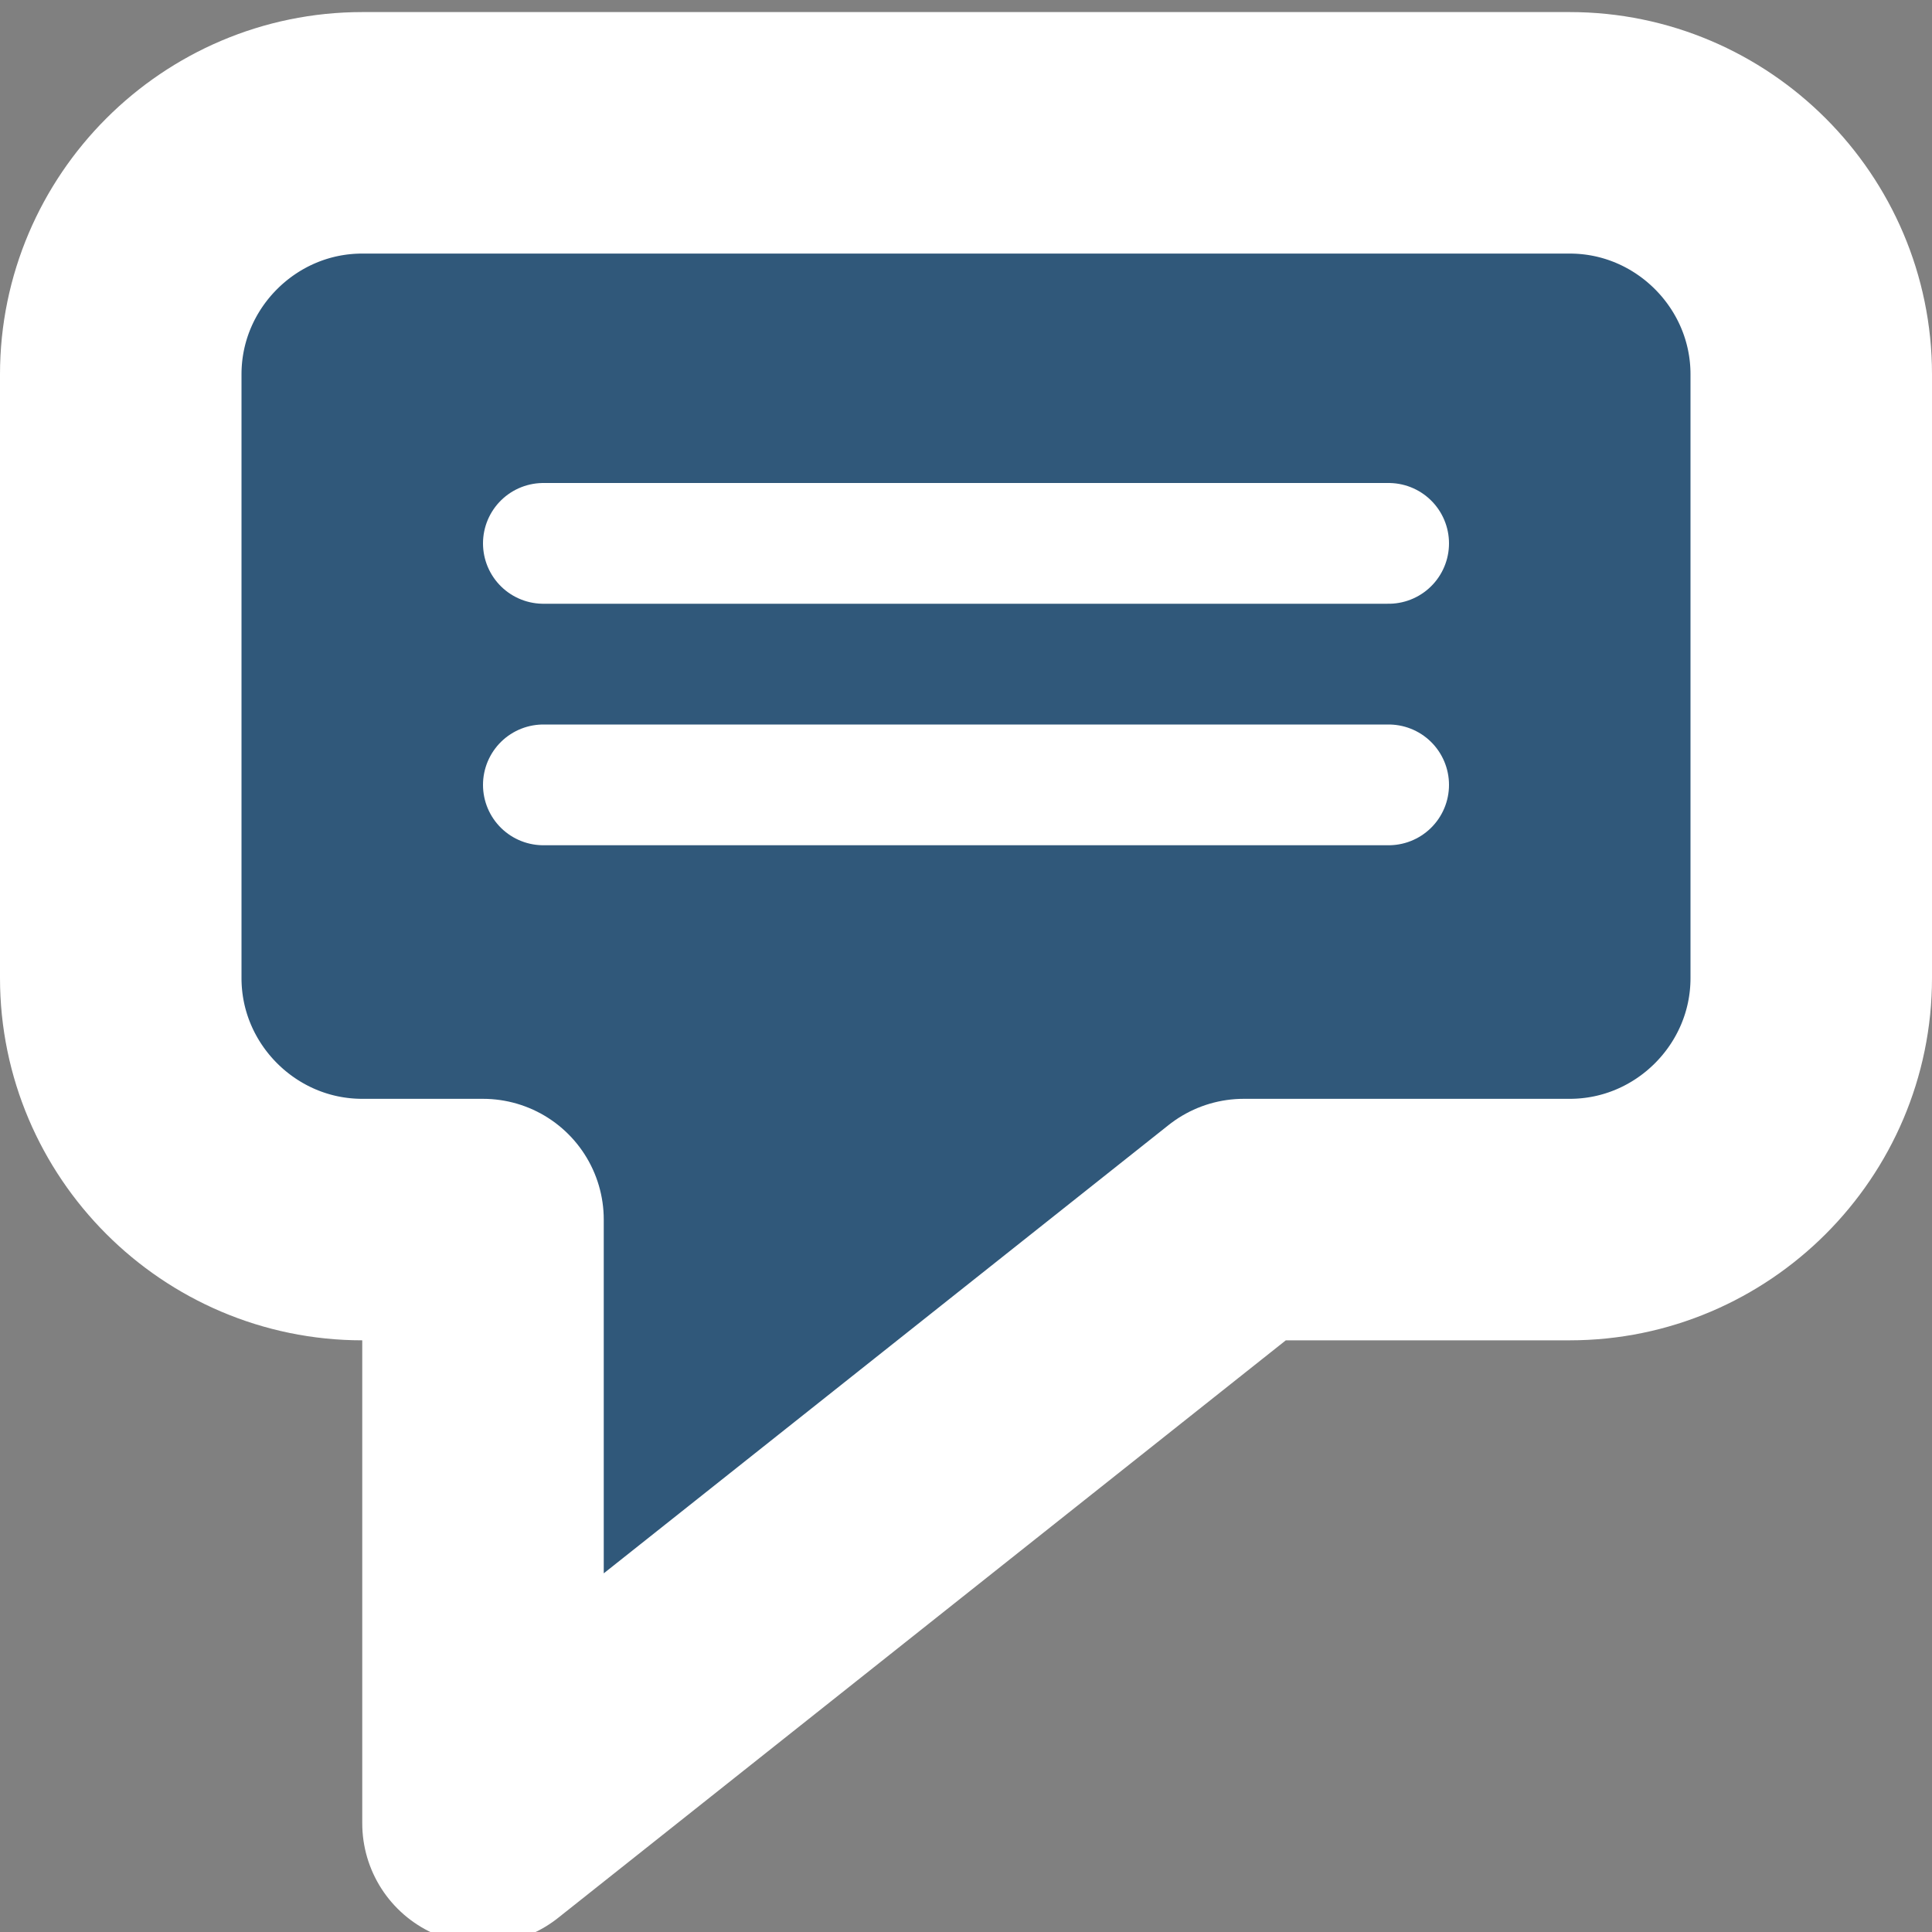 <?xml version="1.0" encoding="utf-8"?>
<!-- Generator: Adobe Illustrator 27.1.1, SVG Export Plug-In . SVG Version: 6.00 Build 0)  -->
<svg version="1.1" id="Layer_1" xmlns="http://www.w3.org/2000/svg" xmlns:xlink="http://www.w3.org/1999/xlink" x="0px" y="0px"
	 viewBox="0 0 16 16" style="enable-background:new 0 0 16 16;" xml:space="preserve">
<rect x="0" y="0" width="16" height="16" fill="#808080" stroke="none"/>
<style type="text/css">
	.st0{fill:#30587A;stroke:#FFFFFF;stroke-linecap:round;stroke-linejoin:round;stroke-miterlimit:10;}
	.st1{fill:#30587A;stroke:#FFFFFF;stroke-width:2;stroke-linecap:round;stroke-linejoin:round;stroke-miterlimit:10;}
</style>
<path class="st0" d="M12,6"/>
<g>
	<path class="st0" d="M12.5,4"/>
</g>
<path class="st1" d="M13,1.1H3c-1.1,0-2,0.9-2,2v5c0,1.1,0.9,2,2,2h1v5l6.3-5H13c1.1,0,2-0.9,2-2v-5C15,2,14.1,1.1,13,1.1z"/>
<path class="st0" d="M5,6"/>
<g>
	<path class="st0" d="M4.5,4"/>
</g>
<line class="st0" x1="4.5" y1="4.5" x2="11.5" y2="4.5"/>
<line class="st0" x1="4.5" y1="6.5" x2="11.5" y2="6.5"/>
</svg>

